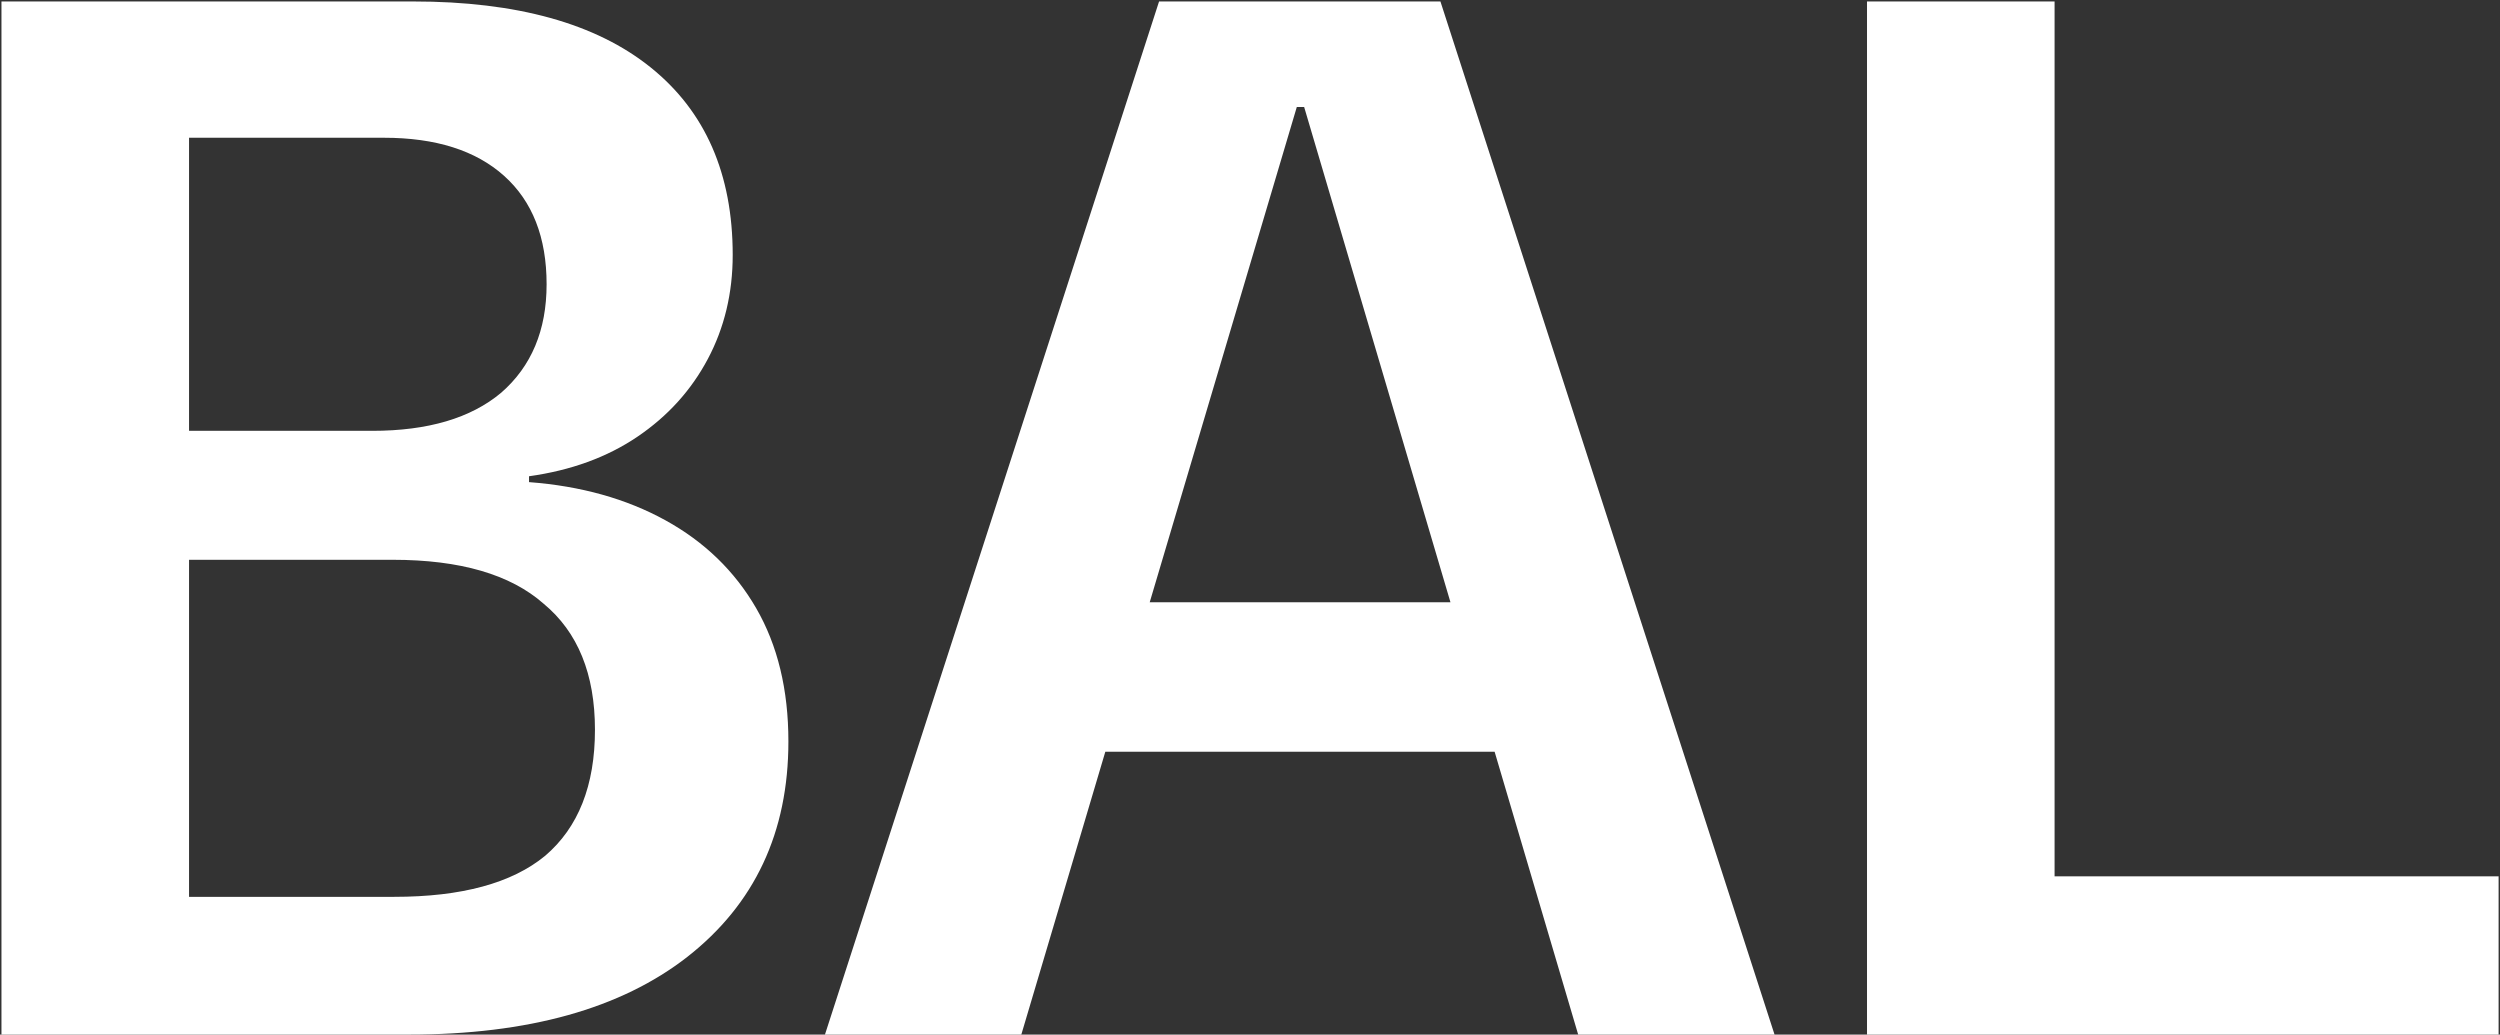 <?xml version="1.0" encoding="UTF-8"?> <svg xmlns="http://www.w3.org/2000/svg" width="853" height="353" viewBox="0 0 853 353" fill="none"><rect x="0" y="0" width="853" height="353" fill="#333333" stroke="none"/><path d="M0.5 353V0.5H141C176.333 0.5 203.333 8 222 23C240.667 38 250 59.333 250 87C250 100 247.167 111.833 241.5 122.5C235.833 133.167 227.833 142 217.5 149C207.167 156 194.833 160.5 180.5 162.5V164.5C198.167 165.833 213.667 170.167 227 177.5C240.333 184.833 250.667 194.833 258 207.5C265.333 220.167 269 235.333 269 253C269 284 257.5 308.5 234.5 326.5C211.833 344.167 180.167 353 139.5 353H0.5ZM64.5 335L35.5 306H134.5C157.5 306 174.667 301.333 186 292C197.333 282.333 203 268 203 249C203 230 197.167 215.667 185.5 206C174.167 196 157 191 134 191H55.5V147H127C146 147 160.667 142.667 171 134C181.333 125 186.5 112.667 186.5 97C186.5 81 181.667 68.667 172 60C162.333 51.333 148.667 47 131 47H35.5L64.5 18V335Z" fill="white"></path><path d="M281.473 353L395.473 0.5H491.473L605.473 353H538.473L444.973 36.5H442.473L348.473 353H281.473ZM357.973 256.5V205.5H529.473V256.5H357.973Z" fill="white"></path><path d="M637.023 353V0.5H701.023V332L662.523 299H852.523V353H637.023Z" fill="white"></path></svg> 